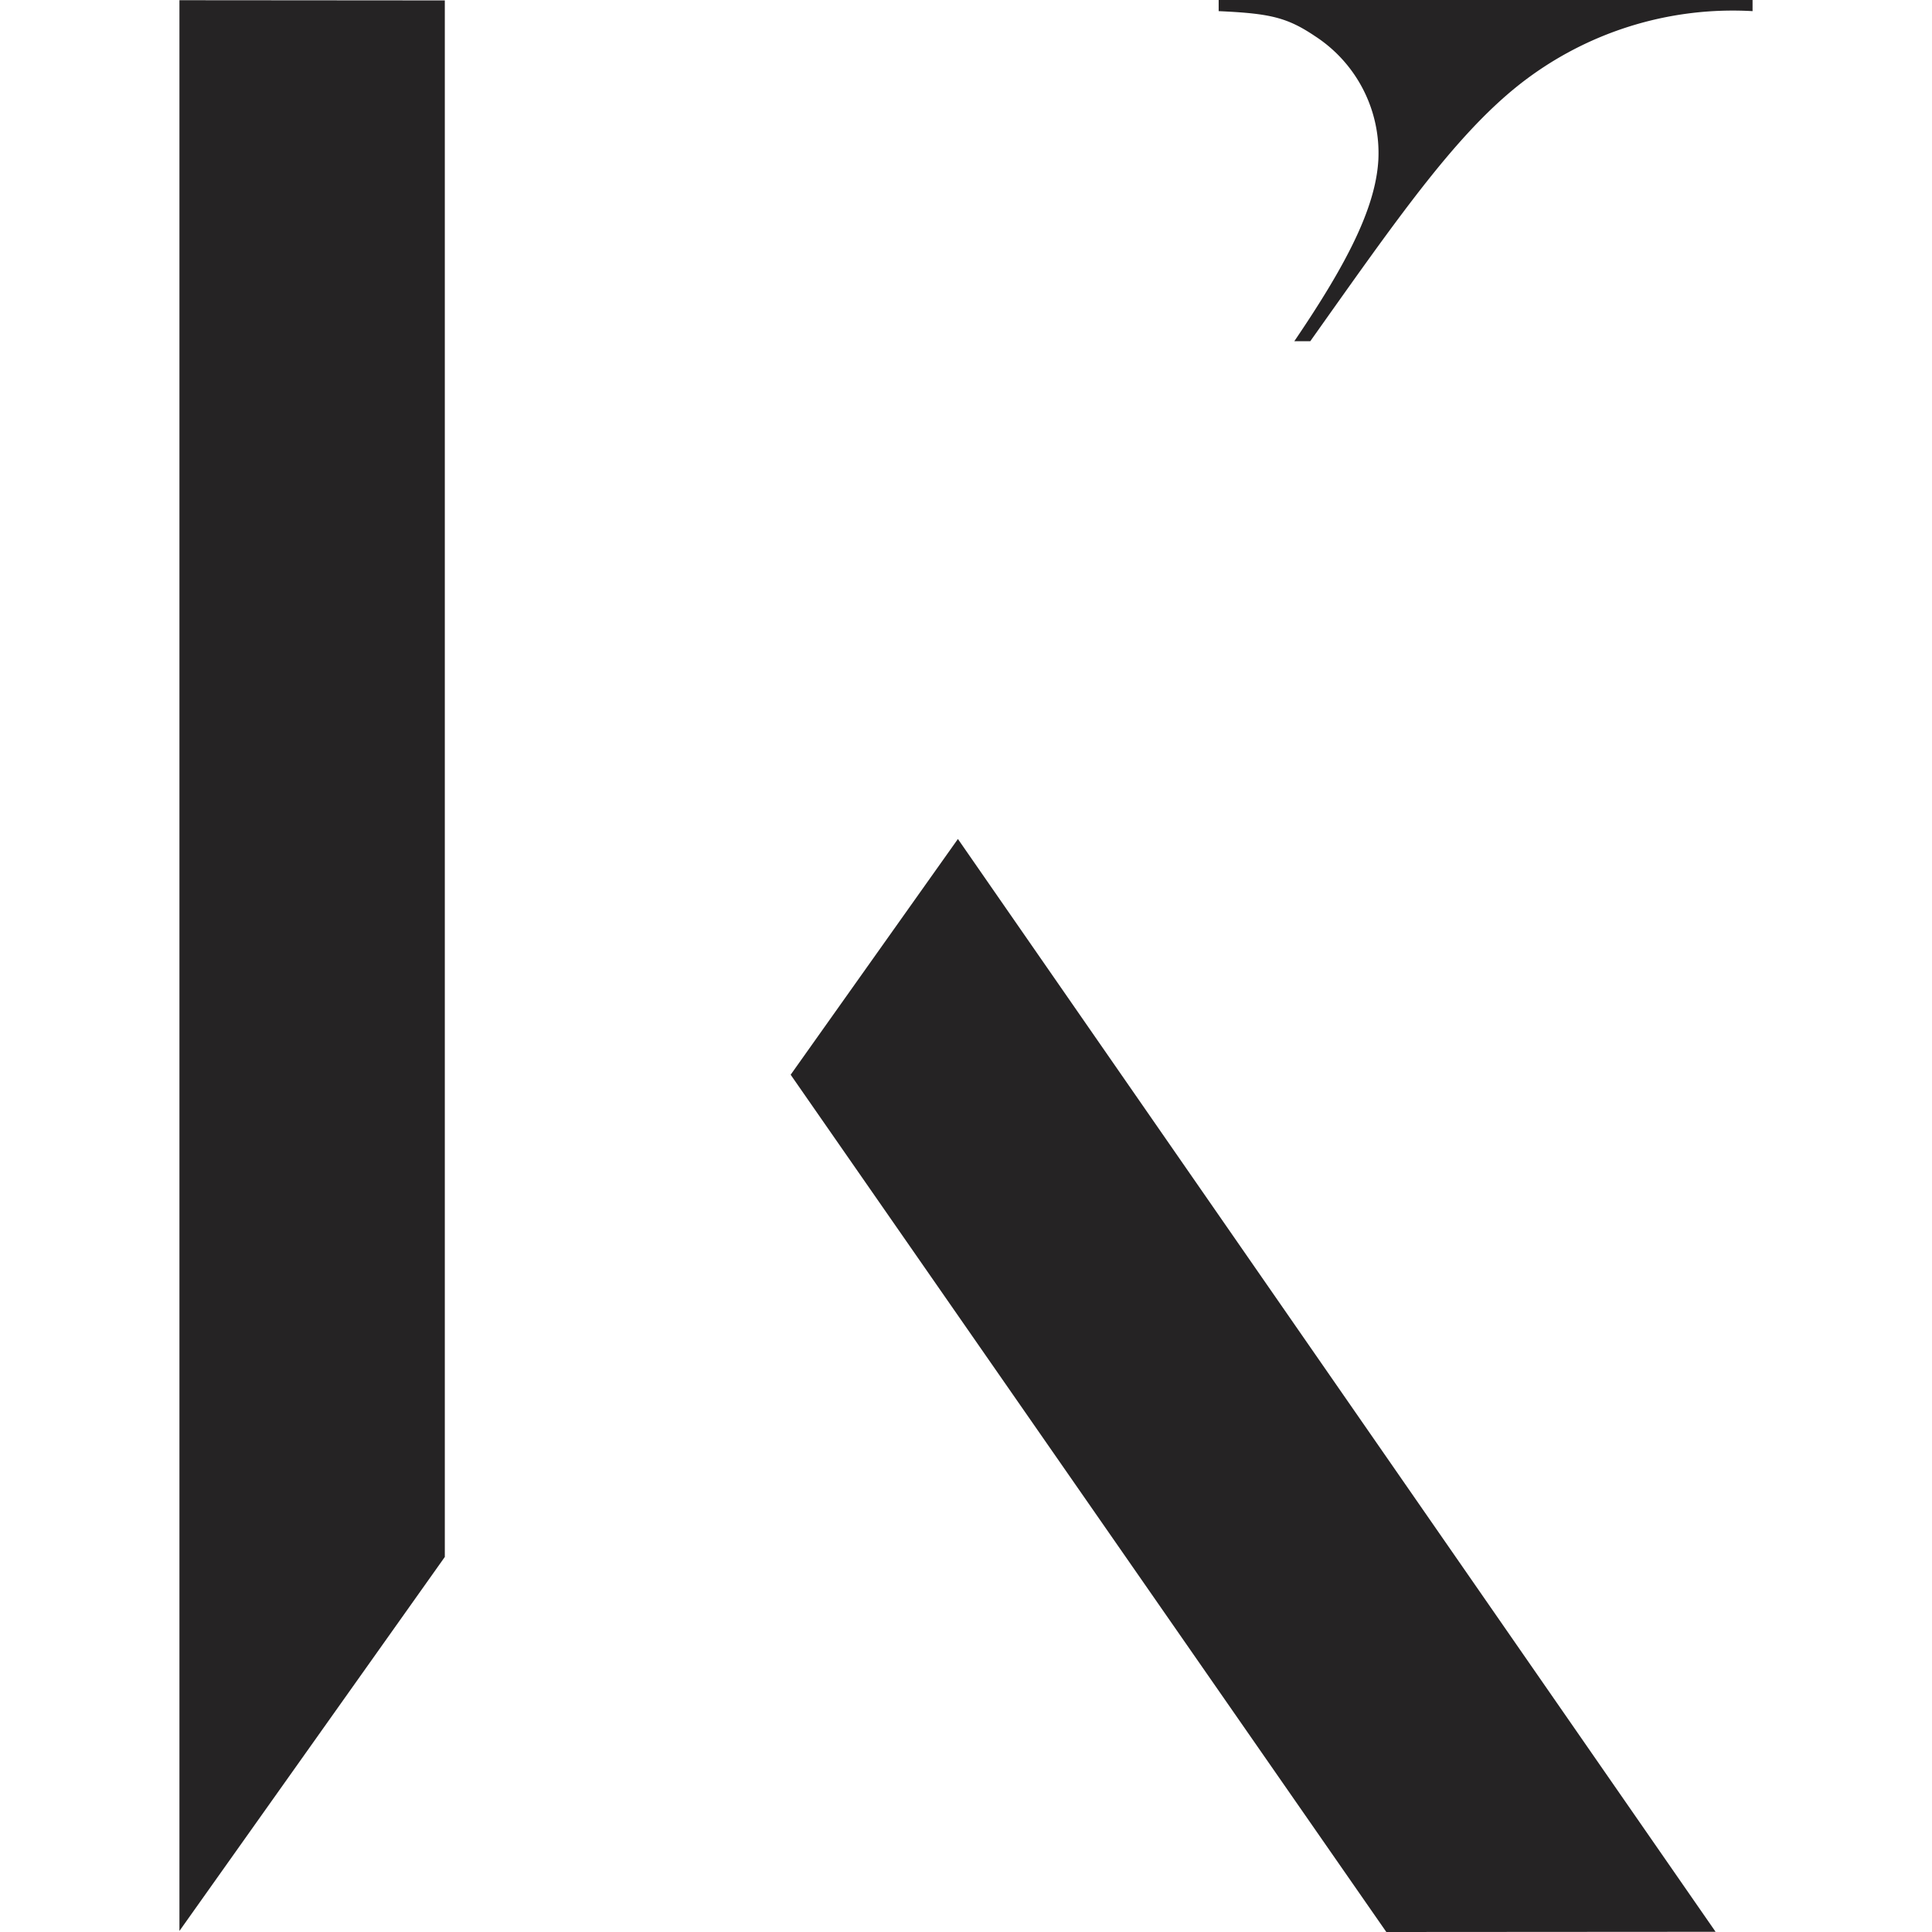 <svg xmlns="http://www.w3.org/2000/svg" viewBox="0 0 91.95 91.95"><defs><style>.cls-1{fill:#252324;}</style></defs><polygon class="cls-1" points="65.98 91.95 81.65 91.94 45.59 39.93 37.63 51.15 65.98 91.95"/><polygon class="cls-1" points="8.54 0.01 8.54 91.9 21.17 74.1 21.17 0.02 8.54 0.01"/><path class="cls-1" d="M58,0V.53c2.43.11,3.25.29,4.6,1.2a6.63,6.63,0,0,1,3,5.88c-.13,2.34-1.59,5.08-4,8.63h.76c4.1-5.78,6.85-9.75,9.92-12.19A16.42,16.42,0,0,1,83.41.53V0Z"/></svg>